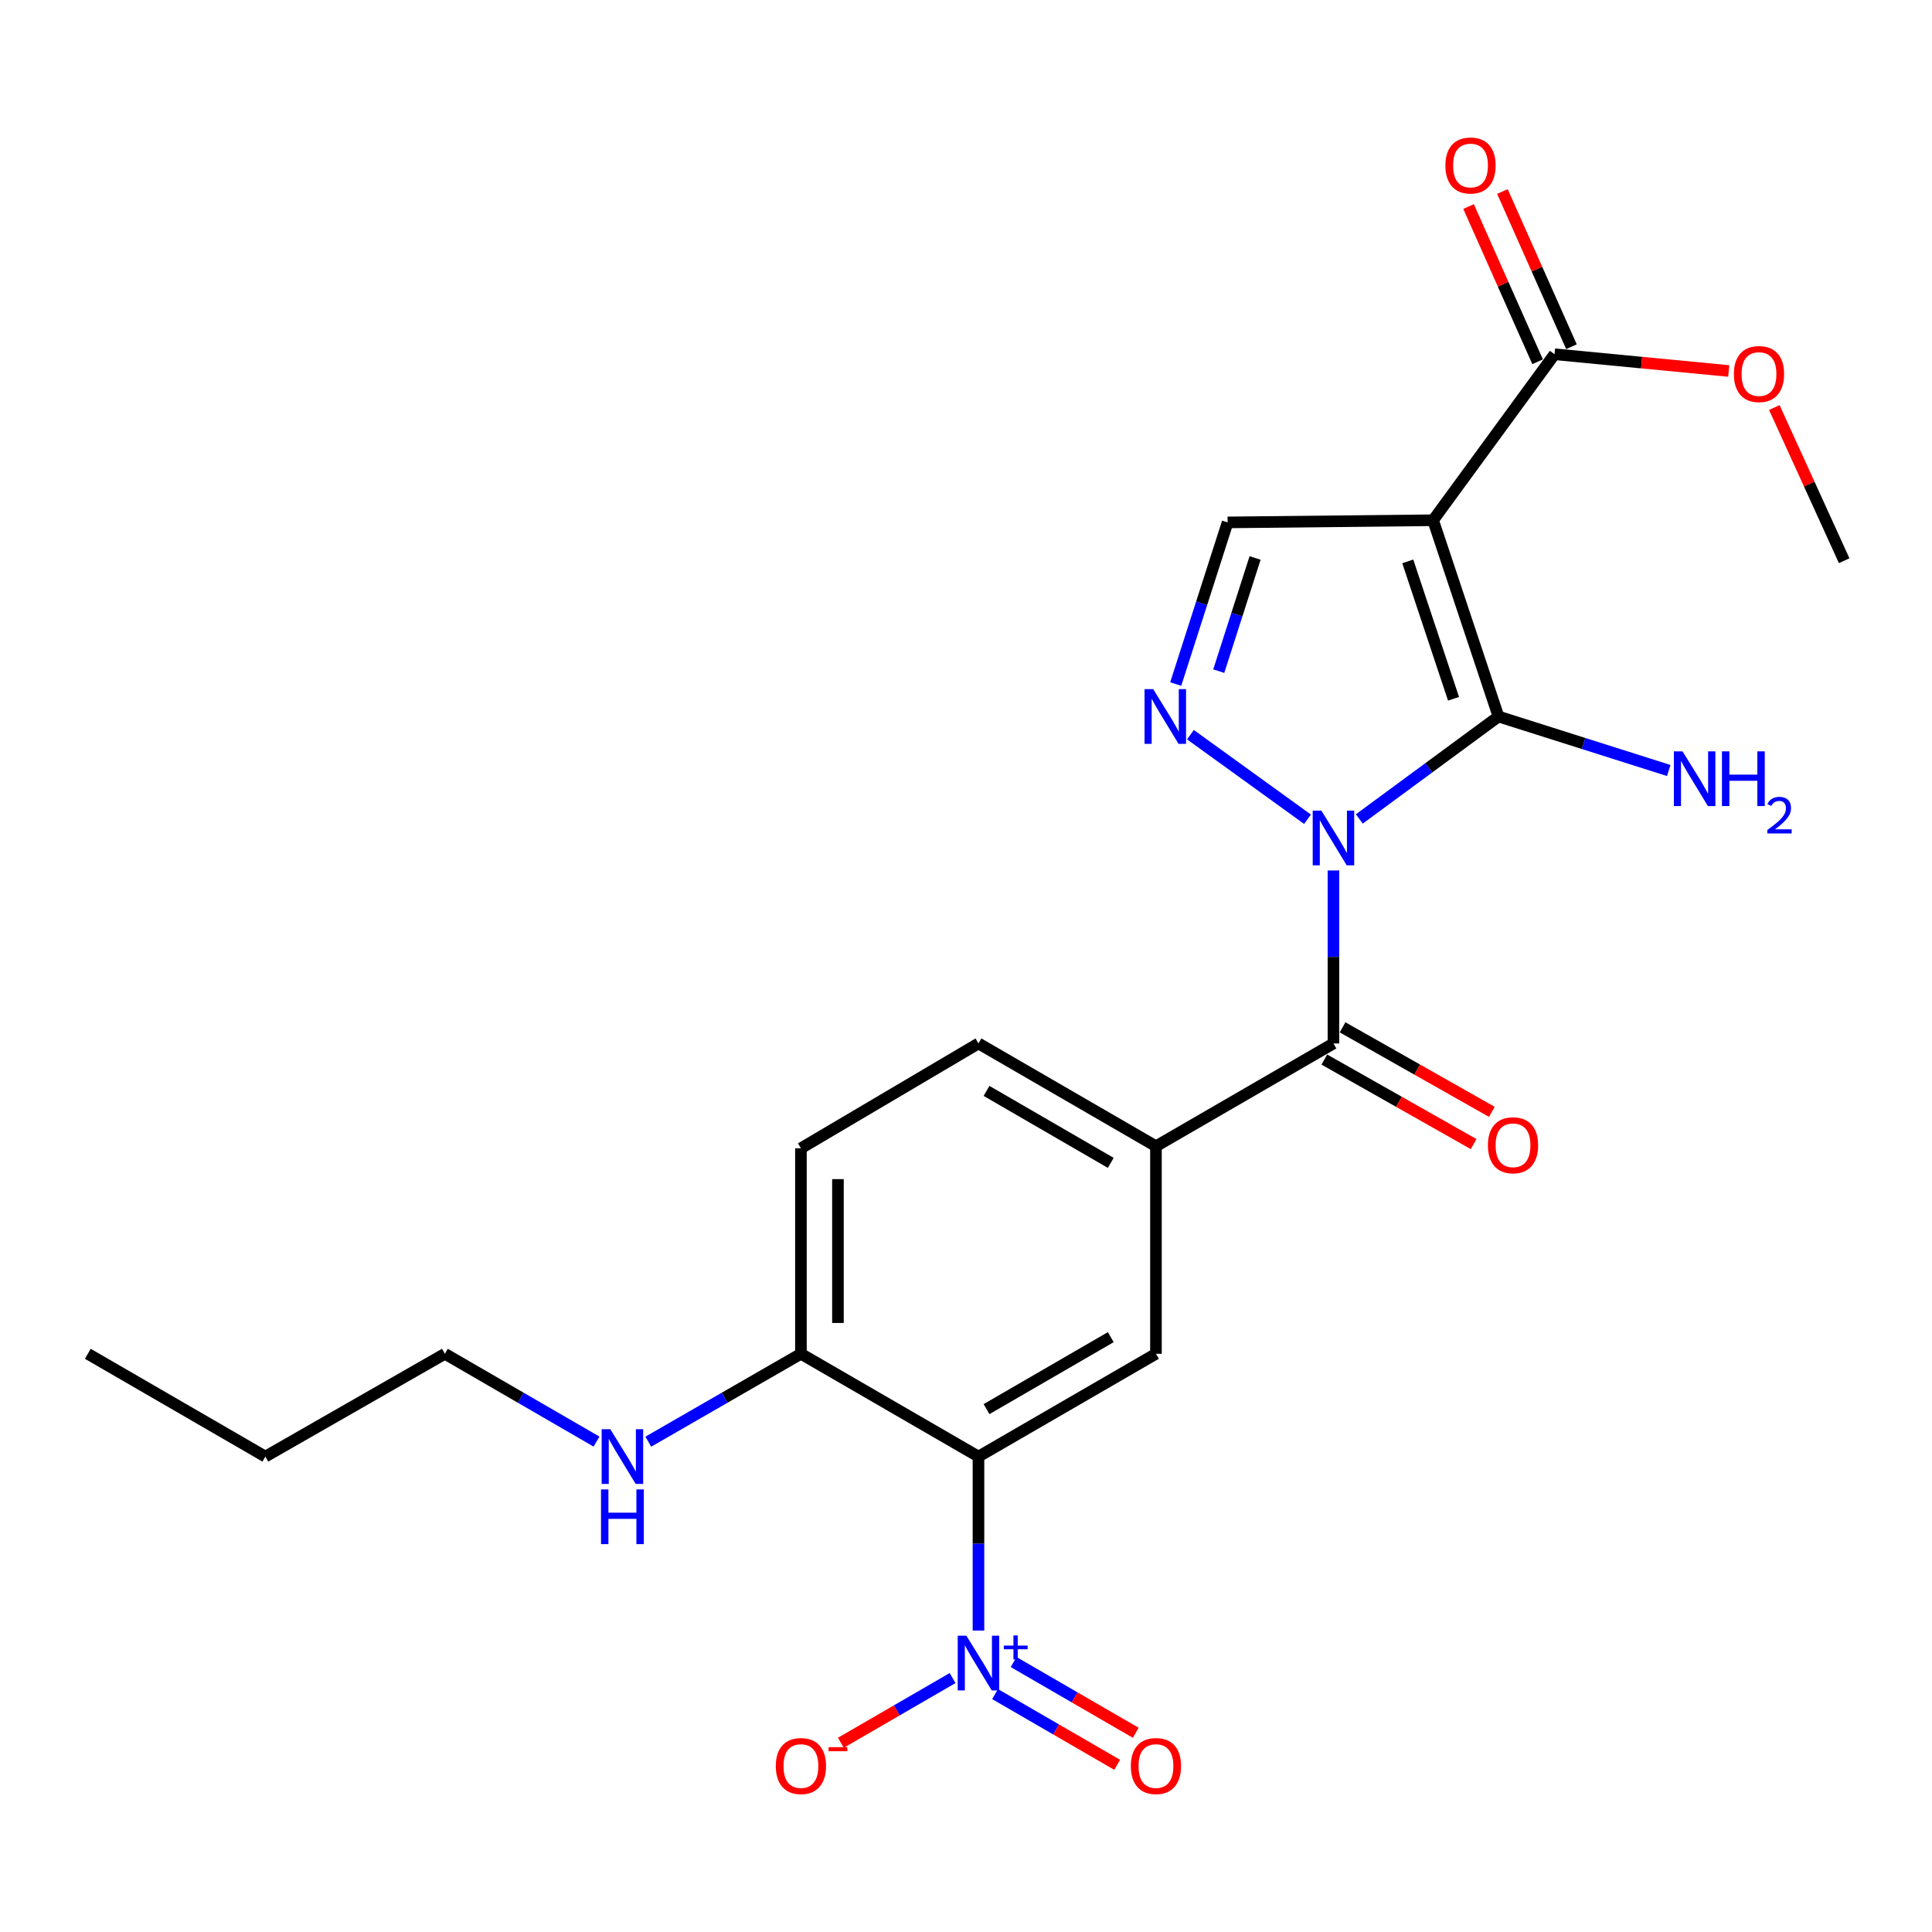 <?xml version='1.0' encoding='iso-8859-1'?>
<svg version='1.1' baseProfile='full'
              xmlns='http://www.w3.org/2000/svg'
                      xmlns:rdkit='http://www.rdkit.org/xml'
                      xmlns:xlink='http://www.w3.org/1999/xlink'
                  xml:space='preserve'
width='1000px' height='1000px' viewBox='0 0 1000 1000'>
<!-- END OF HEADER -->
<rect style='opacity:1.0;fill:#FFFFFF;stroke:none' width='1000' height='1000' x='0' y='0'> </rect>
<path class='bond-0' d='M 703.586,423.879 L 739.596,397.373' style='fill:none;fill-rule:evenodd;stroke:#0000FF;stroke-width:6px;stroke-linecap:butt;stroke-linejoin:miter;stroke-opacity:1' />
<path class='bond-0' d='M 739.596,397.373 L 775.607,370.867' style='fill:none;fill-rule:evenodd;stroke:#000000;stroke-width:6px;stroke-linecap:butt;stroke-linejoin:miter;stroke-opacity:1' />
<path class='bond-2' d='M 676.77,424.04 L 616.163,380.264' style='fill:none;fill-rule:evenodd;stroke:#0000FF;stroke-width:6px;stroke-linecap:butt;stroke-linejoin:miter;stroke-opacity:1' />
<path class='bond-4' d='M 690.194,450.555 L 690.194,495.319' style='fill:none;fill-rule:evenodd;stroke:#0000FF;stroke-width:6px;stroke-linecap:butt;stroke-linejoin:miter;stroke-opacity:1' />
<path class='bond-4' d='M 690.194,495.319 L 690.194,540.084' style='fill:none;fill-rule:evenodd;stroke:#000000;stroke-width:6px;stroke-linecap:butt;stroke-linejoin:miter;stroke-opacity:1' />
<path class='bond-1' d='M 775.607,370.867 L 741.765,269.279' style='fill:none;fill-rule:evenodd;stroke:#000000;stroke-width:6px;stroke-linecap:butt;stroke-linejoin:miter;stroke-opacity:1' />
<path class='bond-1' d='M 752.345,361.687 L 728.657,290.575' style='fill:none;fill-rule:evenodd;stroke:#000000;stroke-width:6px;stroke-linecap:butt;stroke-linejoin:miter;stroke-opacity:1' />
<path class='bond-14' d='M 775.607,370.867 L 819.672,384.838' style='fill:none;fill-rule:evenodd;stroke:#000000;stroke-width:6px;stroke-linecap:butt;stroke-linejoin:miter;stroke-opacity:1' />
<path class='bond-14' d='M 819.672,384.838 L 863.738,398.808' style='fill:none;fill-rule:evenodd;stroke:#0000FF;stroke-width:6px;stroke-linecap:butt;stroke-linejoin:miter;stroke-opacity:1' />
<path class='bond-9' d='M 741.765,269.279 L 804.624,183.356' style='fill:none;fill-rule:evenodd;stroke:#000000;stroke-width:6px;stroke-linecap:butt;stroke-linejoin:miter;stroke-opacity:1' />
<path class='bond-24' d='M 741.765,269.279 L 635.407,270.398' style='fill:none;fill-rule:evenodd;stroke:#000000;stroke-width:6px;stroke-linecap:butt;stroke-linejoin:miter;stroke-opacity:1' />
<path class='bond-6' d='M 608.546,354.069 L 621.977,312.233' style='fill:none;fill-rule:evenodd;stroke:#0000FF;stroke-width:6px;stroke-linecap:butt;stroke-linejoin:miter;stroke-opacity:1' />
<path class='bond-6' d='M 621.977,312.233 L 635.407,270.398' style='fill:none;fill-rule:evenodd;stroke:#000000;stroke-width:6px;stroke-linecap:butt;stroke-linejoin:miter;stroke-opacity:1' />
<path class='bond-6' d='M 630.825,347.377 L 640.227,318.092' style='fill:none;fill-rule:evenodd;stroke:#0000FF;stroke-width:6px;stroke-linecap:butt;stroke-linejoin:miter;stroke-opacity:1' />
<path class='bond-6' d='M 640.227,318.092 L 649.628,288.807' style='fill:none;fill-rule:evenodd;stroke:#000000;stroke-width:6px;stroke-linecap:butt;stroke-linejoin:miter;stroke-opacity:1' />
<path class='bond-3' d='M 506.453,843.976 L 506.453,798.952' style='fill:none;fill-rule:evenodd;stroke:#0000FF;stroke-width:6px;stroke-linecap:butt;stroke-linejoin:miter;stroke-opacity:1' />
<path class='bond-3' d='M 506.453,798.952 L 506.453,753.928' style='fill:none;fill-rule:evenodd;stroke:#000000;stroke-width:6px;stroke-linecap:butt;stroke-linejoin:miter;stroke-opacity:1' />
<path class='bond-11' d='M 493.058,868.564 L 464.139,885.309' style='fill:none;fill-rule:evenodd;stroke:#0000FF;stroke-width:6px;stroke-linecap:butt;stroke-linejoin:miter;stroke-opacity:1' />
<path class='bond-11' d='M 464.139,885.309 L 435.22,902.054' style='fill:none;fill-rule:evenodd;stroke:#FF0000;stroke-width:6px;stroke-linecap:butt;stroke-linejoin:miter;stroke-opacity:1' />
<path class='bond-12' d='M 515.044,876.86 L 546.646,895.164' style='fill:none;fill-rule:evenodd;stroke:#0000FF;stroke-width:6px;stroke-linecap:butt;stroke-linejoin:miter;stroke-opacity:1' />
<path class='bond-12' d='M 546.646,895.164 L 578.248,913.469' style='fill:none;fill-rule:evenodd;stroke:#FF0000;stroke-width:6px;stroke-linecap:butt;stroke-linejoin:miter;stroke-opacity:1' />
<path class='bond-12' d='M 524.651,860.274 L 556.253,878.578' style='fill:none;fill-rule:evenodd;stroke:#0000FF;stroke-width:6px;stroke-linecap:butt;stroke-linejoin:miter;stroke-opacity:1' />
<path class='bond-12' d='M 556.253,878.578 L 587.855,896.883' style='fill:none;fill-rule:evenodd;stroke:#FF0000;stroke-width:6px;stroke-linecap:butt;stroke-linejoin:miter;stroke-opacity:1' />
<path class='bond-7' d='M 690.194,540.084 L 598.318,593.295' style='fill:none;fill-rule:evenodd;stroke:#000000;stroke-width:6px;stroke-linecap:butt;stroke-linejoin:miter;stroke-opacity:1' />
<path class='bond-13' d='M 685.472,548.423 L 724.108,570.299' style='fill:none;fill-rule:evenodd;stroke:#000000;stroke-width:6px;stroke-linecap:butt;stroke-linejoin:miter;stroke-opacity:1' />
<path class='bond-13' d='M 724.108,570.299 L 762.743,592.176' style='fill:none;fill-rule:evenodd;stroke:#FF0000;stroke-width:6px;stroke-linecap:butt;stroke-linejoin:miter;stroke-opacity:1' />
<path class='bond-13' d='M 694.916,531.744 L 733.552,553.62' style='fill:none;fill-rule:evenodd;stroke:#000000;stroke-width:6px;stroke-linecap:butt;stroke-linejoin:miter;stroke-opacity:1' />
<path class='bond-13' d='M 733.552,553.62 L 772.187,575.496' style='fill:none;fill-rule:evenodd;stroke:#FF0000;stroke-width:6px;stroke-linecap:butt;stroke-linejoin:miter;stroke-opacity:1' />
<path class='bond-5' d='M 506.453,753.928 L 598.318,700.717' style='fill:none;fill-rule:evenodd;stroke:#000000;stroke-width:6px;stroke-linecap:butt;stroke-linejoin:miter;stroke-opacity:1' />
<path class='bond-5' d='M 510.626,729.361 L 574.932,692.113' style='fill:none;fill-rule:evenodd;stroke:#000000;stroke-width:6px;stroke-linecap:butt;stroke-linejoin:miter;stroke-opacity:1' />
<path class='bond-25' d='M 506.453,753.928 L 414.556,700.717' style='fill:none;fill-rule:evenodd;stroke:#000000;stroke-width:6px;stroke-linecap:butt;stroke-linejoin:miter;stroke-opacity:1' />
<path class='bond-8' d='M 598.318,593.295 L 598.318,700.717' style='fill:none;fill-rule:evenodd;stroke:#000000;stroke-width:6px;stroke-linecap:butt;stroke-linejoin:miter;stroke-opacity:1' />
<path class='bond-15' d='M 598.318,593.295 L 506.453,540.084' style='fill:none;fill-rule:evenodd;stroke:#000000;stroke-width:6px;stroke-linecap:butt;stroke-linejoin:miter;stroke-opacity:1' />
<path class='bond-15' d='M 574.932,601.899 L 510.626,564.651' style='fill:none;fill-rule:evenodd;stroke:#000000;stroke-width:6px;stroke-linecap:butt;stroke-linejoin:miter;stroke-opacity:1' />
<path class='bond-16' d='M 813.381,179.461 L 795.514,139.291' style='fill:none;fill-rule:evenodd;stroke:#000000;stroke-width:6px;stroke-linecap:butt;stroke-linejoin:miter;stroke-opacity:1' />
<path class='bond-16' d='M 795.514,139.291 L 777.647,99.121' style='fill:none;fill-rule:evenodd;stroke:#FF0000;stroke-width:6px;stroke-linecap:butt;stroke-linejoin:miter;stroke-opacity:1' />
<path class='bond-16' d='M 795.867,187.251 L 778,147.081' style='fill:none;fill-rule:evenodd;stroke:#000000;stroke-width:6px;stroke-linecap:butt;stroke-linejoin:miter;stroke-opacity:1' />
<path class='bond-16' d='M 778,147.081 L 760.134,106.911' style='fill:none;fill-rule:evenodd;stroke:#FF0000;stroke-width:6px;stroke-linecap:butt;stroke-linejoin:miter;stroke-opacity:1' />
<path class='bond-19' d='M 804.624,183.356 L 849.708,187.688' style='fill:none;fill-rule:evenodd;stroke:#000000;stroke-width:6px;stroke-linecap:butt;stroke-linejoin:miter;stroke-opacity:1' />
<path class='bond-19' d='M 849.708,187.688 L 894.792,192.021' style='fill:none;fill-rule:evenodd;stroke:#FF0000;stroke-width:6px;stroke-linecap:butt;stroke-linejoin:miter;stroke-opacity:1' />
<path class='bond-10' d='M 414.556,700.717 L 414.556,594.359' style='fill:none;fill-rule:evenodd;stroke:#000000;stroke-width:6px;stroke-linecap:butt;stroke-linejoin:miter;stroke-opacity:1' />
<path class='bond-10' d='M 433.723,684.764 L 433.723,610.313' style='fill:none;fill-rule:evenodd;stroke:#000000;stroke-width:6px;stroke-linecap:butt;stroke-linejoin:miter;stroke-opacity:1' />
<path class='bond-18' d='M 414.556,700.717 L 375.06,723.463' style='fill:none;fill-rule:evenodd;stroke:#000000;stroke-width:6px;stroke-linecap:butt;stroke-linejoin:miter;stroke-opacity:1' />
<path class='bond-18' d='M 375.06,723.463 L 335.564,746.208' style='fill:none;fill-rule:evenodd;stroke:#0000FF;stroke-width:6px;stroke-linecap:butt;stroke-linejoin:miter;stroke-opacity:1' />
<path class='bond-17' d='M 506.453,540.084 L 414.556,594.359' style='fill:none;fill-rule:evenodd;stroke:#000000;stroke-width:6px;stroke-linecap:butt;stroke-linejoin:miter;stroke-opacity:1' />
<path class='bond-20' d='M 308.763,746.172 L 269.517,723.445' style='fill:none;fill-rule:evenodd;stroke:#0000FF;stroke-width:6px;stroke-linecap:butt;stroke-linejoin:miter;stroke-opacity:1' />
<path class='bond-20' d='M 269.517,723.445 L 230.271,700.717' style='fill:none;fill-rule:evenodd;stroke:#000000;stroke-width:6px;stroke-linecap:butt;stroke-linejoin:miter;stroke-opacity:1' />
<path class='bond-21' d='M 918.392,210.942 L 936.469,250.584' style='fill:none;fill-rule:evenodd;stroke:#FF0000;stroke-width:6px;stroke-linecap:butt;stroke-linejoin:miter;stroke-opacity:1' />
<path class='bond-21' d='M 936.469,250.584 L 954.545,290.225' style='fill:none;fill-rule:evenodd;stroke:#000000;stroke-width:6px;stroke-linecap:butt;stroke-linejoin:miter;stroke-opacity:1' />
<path class='bond-22' d='M 230.271,700.717 L 137.341,753.928' style='fill:none;fill-rule:evenodd;stroke:#000000;stroke-width:6px;stroke-linecap:butt;stroke-linejoin:miter;stroke-opacity:1' />
<path class='bond-23' d='M 137.341,753.928 L 45.455,700.717' style='fill:none;fill-rule:evenodd;stroke:#000000;stroke-width:6px;stroke-linecap:butt;stroke-linejoin:miter;stroke-opacity:1' />
<path  class='atom-0' d='M 683.934 419.576
L 693.214 434.576
Q 694.134 436.056, 695.614 438.736
Q 697.094 441.416, 697.174 441.576
L 697.174 419.576
L 700.934 419.576
L 700.934 447.896
L 697.054 447.896
L 687.094 431.496
Q 685.934 429.576, 684.694 427.376
Q 683.494 425.176, 683.134 424.496
L 683.134 447.896
L 679.454 447.896
L 679.454 419.576
L 683.934 419.576
' fill='#0000FF'/>
<path  class='atom-3' d='M 596.893 356.707
L 606.173 371.707
Q 607.093 373.187, 608.573 375.867
Q 610.053 378.547, 610.133 378.707
L 610.133 356.707
L 613.893 356.707
L 613.893 385.027
L 610.013 385.027
L 600.053 368.627
Q 598.893 366.707, 597.653 364.507
Q 596.453 362.307, 596.093 361.627
L 596.093 385.027
L 592.413 385.027
L 592.413 356.707
L 596.893 356.707
' fill='#0000FF'/>
<path  class='atom-4' d='M 500.193 846.648
L 509.473 861.648
Q 510.393 863.128, 511.873 865.808
Q 513.353 868.488, 513.433 868.648
L 513.433 846.648
L 517.193 846.648
L 517.193 874.968
L 513.313 874.968
L 503.353 858.568
Q 502.193 856.648, 500.953 854.448
Q 499.753 852.248, 499.393 851.568
L 499.393 874.968
L 495.713 874.968
L 495.713 846.648
L 500.193 846.648
' fill='#0000FF'/>
<path  class='atom-4' d='M 519.569 851.753
L 524.559 851.753
L 524.559 846.499
L 526.776 846.499
L 526.776 851.753
L 531.898 851.753
L 531.898 853.654
L 526.776 853.654
L 526.776 858.934
L 524.559 858.934
L 524.559 853.654
L 519.569 853.654
L 519.569 851.753
' fill='#0000FF'/>
<path  class='atom-12' d='M 401.556 914.099
Q 401.556 907.299, 404.916 903.499
Q 408.276 899.699, 414.556 899.699
Q 420.836 899.699, 424.196 903.499
Q 427.556 907.299, 427.556 914.099
Q 427.556 920.979, 424.156 924.899
Q 420.756 928.779, 414.556 928.779
Q 408.316 928.779, 404.916 924.899
Q 401.556 921.019, 401.556 914.099
M 414.556 925.579
Q 418.876 925.579, 421.196 922.699
Q 423.556 919.779, 423.556 914.099
Q 423.556 908.539, 421.196 905.739
Q 418.876 902.899, 414.556 902.899
Q 410.236 902.899, 407.876 905.699
Q 405.556 908.499, 405.556 914.099
Q 405.556 919.819, 407.876 922.699
Q 410.236 925.579, 414.556 925.579
' fill='#FF0000'/>
<path  class='atom-12' d='M 428.876 904.322
L 438.565 904.322
L 438.565 906.434
L 428.876 906.434
L 428.876 904.322
' fill='#FF0000'/>
<path  class='atom-13' d='M 585.318 914.099
Q 585.318 907.299, 588.678 903.499
Q 592.038 899.699, 598.318 899.699
Q 604.598 899.699, 607.958 903.499
Q 611.318 907.299, 611.318 914.099
Q 611.318 920.979, 607.918 924.899
Q 604.518 928.779, 598.318 928.779
Q 592.078 928.779, 588.678 924.899
Q 585.318 921.019, 585.318 914.099
M 598.318 925.579
Q 602.638 925.579, 604.958 922.699
Q 607.318 919.779, 607.318 914.099
Q 607.318 908.539, 604.958 905.739
Q 602.638 902.899, 598.318 902.899
Q 593.998 902.899, 591.638 905.699
Q 589.318 908.499, 589.318 914.099
Q 589.318 919.819, 591.638 922.699
Q 593.998 925.579, 598.318 925.579
' fill='#FF0000'/>
<path  class='atom-14' d='M 770.135 592.789
Q 770.135 585.989, 773.495 582.189
Q 776.855 578.389, 783.135 578.389
Q 789.415 578.389, 792.775 582.189
Q 796.135 585.989, 796.135 592.789
Q 796.135 599.669, 792.735 603.589
Q 789.335 607.469, 783.135 607.469
Q 776.895 607.469, 773.495 603.589
Q 770.135 599.709, 770.135 592.789
M 783.135 604.269
Q 787.455 604.269, 789.775 601.389
Q 792.135 598.469, 792.135 592.789
Q 792.135 587.229, 789.775 584.429
Q 787.455 581.589, 783.135 581.589
Q 778.815 581.589, 776.455 584.389
Q 774.135 587.189, 774.135 592.789
Q 774.135 598.509, 776.455 601.389
Q 778.815 604.269, 783.135 604.269
' fill='#FF0000'/>
<path  class='atom-15' d='M 870.881 388.898
L 880.161 403.898
Q 881.081 405.378, 882.561 408.058
Q 884.041 410.738, 884.121 410.898
L 884.121 388.898
L 887.881 388.898
L 887.881 417.218
L 884.001 417.218
L 874.041 400.818
Q 872.881 398.898, 871.641 396.698
Q 870.441 394.498, 870.081 393.818
L 870.081 417.218
L 866.401 417.218
L 866.401 388.898
L 870.881 388.898
' fill='#0000FF'/>
<path  class='atom-15' d='M 891.281 388.898
L 895.121 388.898
L 895.121 400.938
L 909.601 400.938
L 909.601 388.898
L 913.441 388.898
L 913.441 417.218
L 909.601 417.218
L 909.601 404.138
L 895.121 404.138
L 895.121 417.218
L 891.281 417.218
L 891.281 388.898
' fill='#0000FF'/>
<path  class='atom-15' d='M 914.814 416.224
Q 915.5 414.455, 917.137 413.478
Q 918.774 412.475, 921.044 412.475
Q 923.869 412.475, 925.453 414.006
Q 927.037 415.538, 927.037 418.257
Q 927.037 421.029, 924.978 423.616
Q 922.945 426.203, 918.721 429.266
L 927.354 429.266
L 927.354 431.378
L 914.761 431.378
L 914.761 429.609
Q 918.246 427.127, 920.305 425.279
Q 922.39 423.431, 923.394 421.768
Q 924.397 420.105, 924.397 418.389
Q 924.397 416.594, 923.499 415.59
Q 922.602 414.587, 921.044 414.587
Q 919.539 414.587, 918.536 415.194
Q 917.533 415.802, 916.82 417.148
L 914.814 416.224
' fill='#0000FF'/>
<path  class='atom-17' d='M 748.135 85.661
Q 748.135 78.861, 751.495 75.061
Q 754.855 71.261, 761.135 71.261
Q 767.415 71.261, 770.775 75.061
Q 774.135 78.861, 774.135 85.661
Q 774.135 92.541, 770.735 96.461
Q 767.335 100.341, 761.135 100.341
Q 754.895 100.341, 751.495 96.461
Q 748.135 92.581, 748.135 85.661
M 761.135 97.141
Q 765.455 97.141, 767.775 94.261
Q 770.135 91.341, 770.135 85.661
Q 770.135 80.101, 767.775 77.301
Q 765.455 74.461, 761.135 74.461
Q 756.815 74.461, 754.455 77.261
Q 752.135 80.061, 752.135 85.661
Q 752.135 91.381, 754.455 94.261
Q 756.815 97.141, 761.135 97.141
' fill='#FF0000'/>
<path  class='atom-19' d='M 315.898 739.768
L 325.178 754.768
Q 326.098 756.248, 327.578 758.928
Q 329.058 761.608, 329.138 761.768
L 329.138 739.768
L 332.898 739.768
L 332.898 768.088
L 329.018 768.088
L 319.058 751.688
Q 317.898 749.768, 316.658 747.568
Q 315.458 745.368, 315.098 744.688
L 315.098 768.088
L 311.418 768.088
L 311.418 739.768
L 315.898 739.768
' fill='#0000FF'/>
<path  class='atom-19' d='M 311.078 770.92
L 314.918 770.92
L 314.918 782.96
L 329.398 782.96
L 329.398 770.92
L 333.238 770.92
L 333.238 799.24
L 329.398 799.24
L 329.398 786.16
L 314.918 786.16
L 314.918 799.24
L 311.078 799.24
L 311.078 770.92
' fill='#0000FF'/>
<path  class='atom-20' d='M 897.45 193.605
Q 897.45 186.805, 900.81 183.005
Q 904.17 179.205, 910.45 179.205
Q 916.73 179.205, 920.09 183.005
Q 923.45 186.805, 923.45 193.605
Q 923.45 200.485, 920.05 204.405
Q 916.65 208.285, 910.45 208.285
Q 904.21 208.285, 900.81 204.405
Q 897.45 200.525, 897.45 193.605
M 910.45 205.085
Q 914.77 205.085, 917.09 202.205
Q 919.45 199.285, 919.45 193.605
Q 919.45 188.045, 917.09 185.245
Q 914.77 182.405, 910.45 182.405
Q 906.13 182.405, 903.77 185.205
Q 901.45 188.005, 901.45 193.605
Q 901.45 199.325, 903.77 202.205
Q 906.13 205.085, 910.45 205.085
' fill='#FF0000'/>
</svg>
